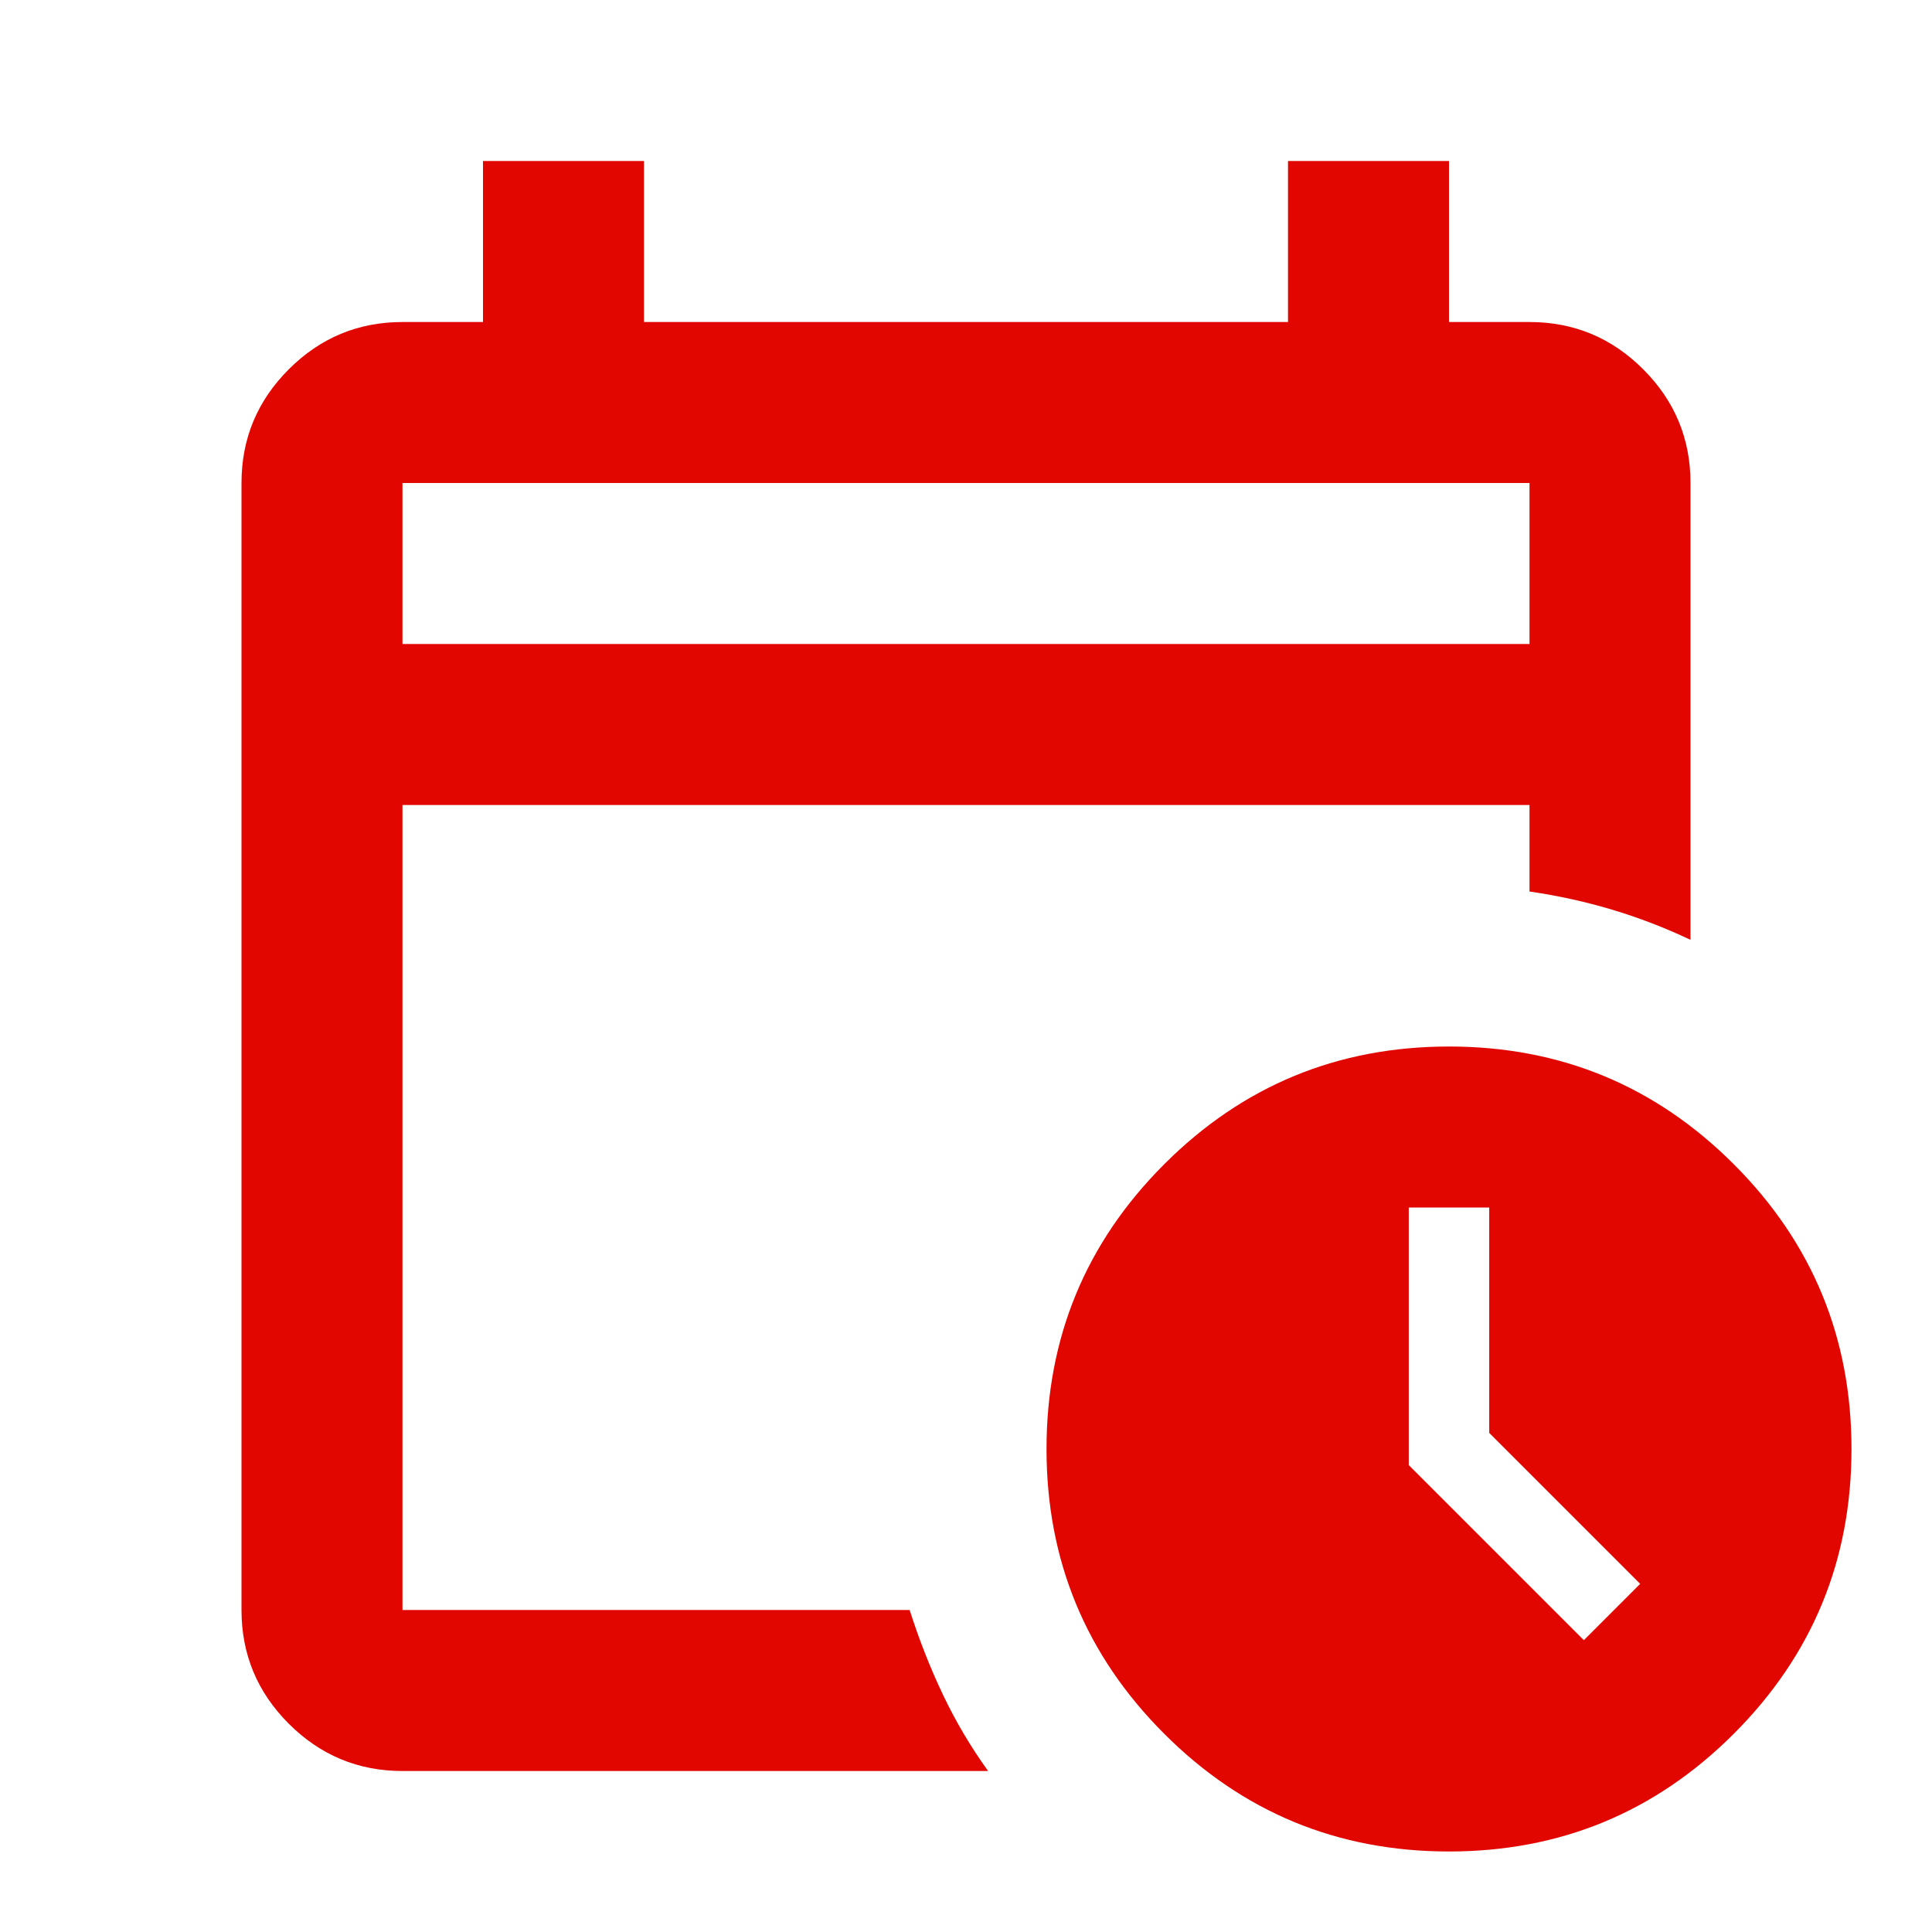 <svg width="40" height="40" viewBox="0 0 40 40" fill="none" xmlns="http://www.w3.org/2000/svg">
<mask id="mask0_2001_1541" style="mask-type:alpha" maskUnits="userSpaceOnUse" x="0" y="0" width="40" height="40">
<rect width="40" height="40" fill="#D9D9D9"/>
</mask>
<g mask="url(#mask0_2001_1541)">
<path d="M8.333 13.333H31.667V10H8.333V13.333ZM8.333 36.667C7.417 36.667 6.632 36.34 5.979 35.688C5.326 35.035 5 34.25 5 33.333V10C5 9.083 5.326 8.299 5.979 7.646C6.632 6.993 7.417 6.667 8.333 6.667H10V3.333H13.333V6.667H26.667V3.333H30V6.667H31.667C32.583 6.667 33.368 6.993 34.021 7.646C34.674 8.299 35 9.083 35 10V19.458C34.472 19.208 33.931 19 33.375 18.833C32.819 18.667 32.25 18.542 31.667 18.458V16.667H8.333V33.333H18.833C19.028 33.944 19.257 34.528 19.521 35.083C19.785 35.639 20.097 36.167 20.458 36.667H8.333ZM30 38.333C27.694 38.333 25.729 37.521 24.104 35.896C22.479 34.271 21.667 32.306 21.667 30C21.667 27.695 22.479 25.729 24.104 24.104C25.729 22.479 27.694 21.667 30 21.667C32.306 21.667 34.271 22.479 35.896 24.104C37.521 25.729 38.333 27.695 38.333 30C38.333 32.306 37.521 34.271 35.896 35.896C34.271 37.521 32.306 38.333 30 38.333ZM32.792 33.958L33.958 32.792L30.833 29.667V25H29.167V30.333L32.792 33.958Z" fill="#E10600"/>
</g>
</svg>

